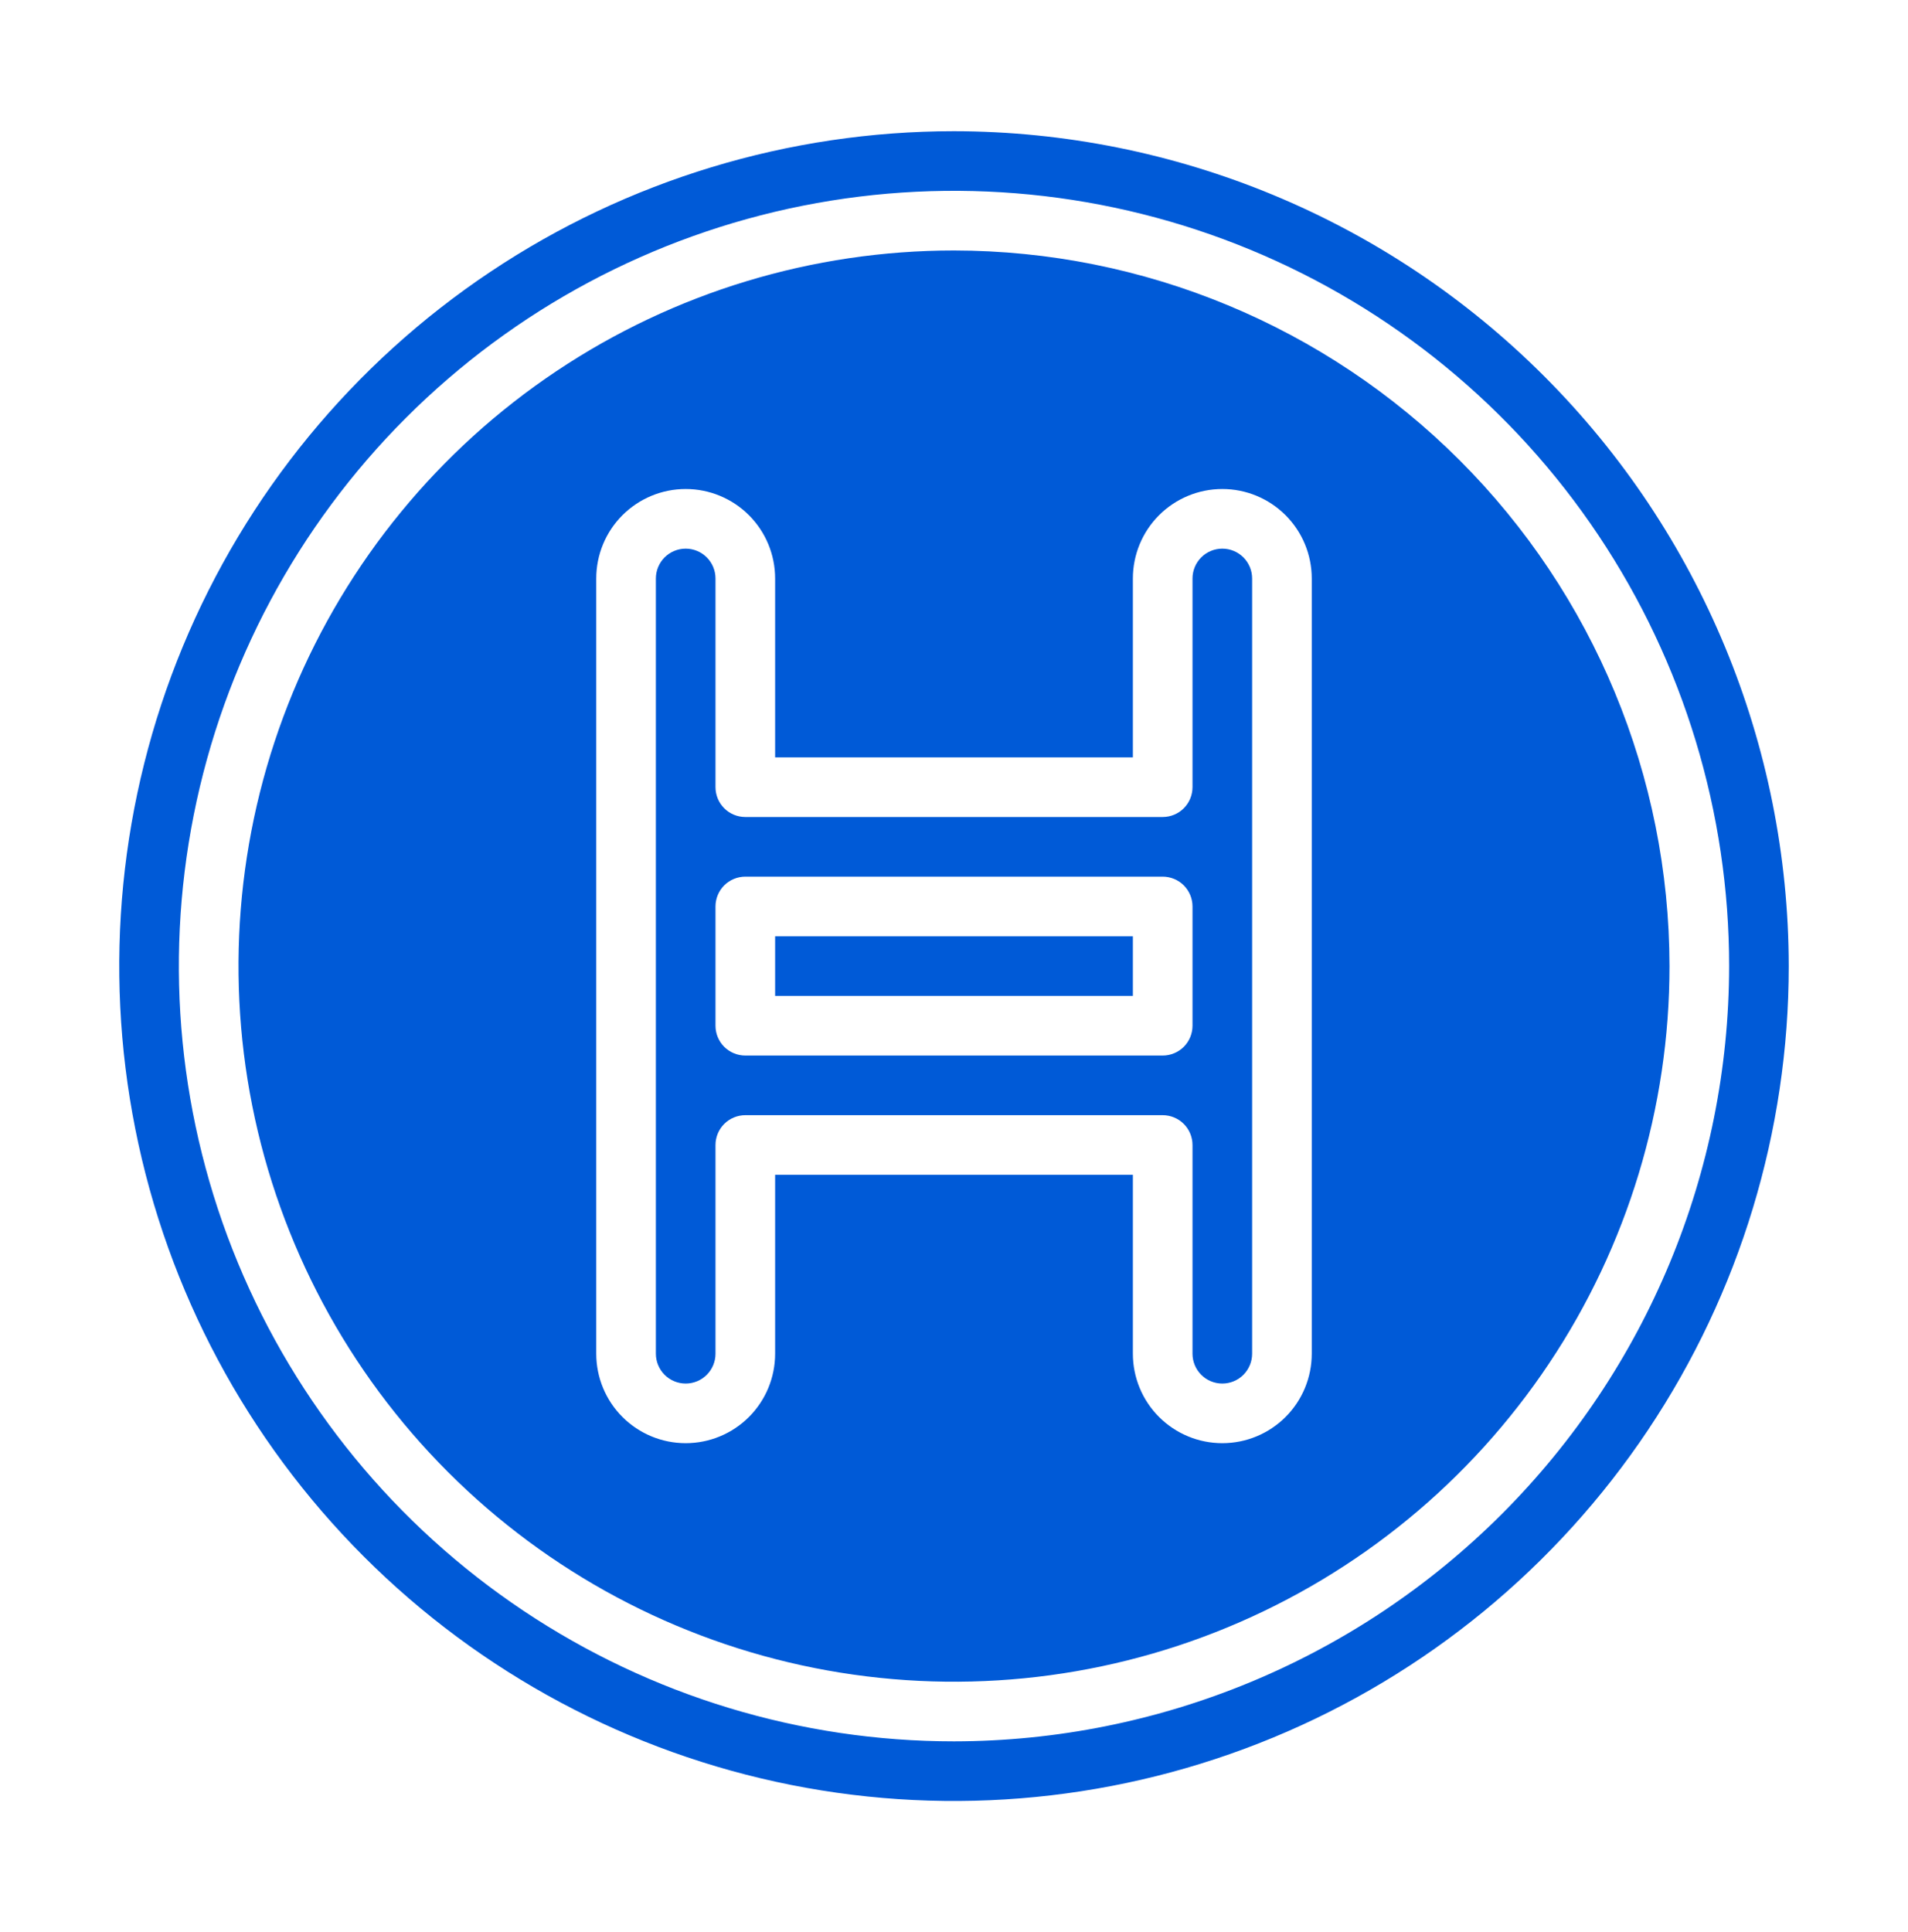 <svg xmlns="http://www.w3.org/2000/svg" width="80" height="81" viewBox="0 0 80 81" fill="none"><path d="M40 10.5C34.067 10.5 28.266 12.259 23.333 15.556C18.399 18.852 14.554 23.538 12.284 29.02C10.013 34.501 9.419 40.533 10.576 46.353C11.734 52.172 14.591 57.518 18.787 61.713C22.982 65.909 28.328 68.766 34.147 69.924C39.967 71.081 45.999 70.487 51.48 68.216C56.962 65.946 61.648 62.101 64.944 57.167C68.24 52.234 70 46.433 70 40.5C69.991 32.546 66.827 24.921 61.203 19.297C55.579 13.673 47.954 10.509 40 10.5ZM55 56.75C55 57.745 54.605 58.698 53.902 59.402C53.198 60.105 52.245 60.5 51.25 60.5C50.255 60.5 49.302 60.105 48.598 59.402C47.895 58.698 47.5 57.745 47.5 56.75V49.25H32.5V56.75C32.5 57.745 32.105 58.698 31.402 59.402C30.698 60.105 29.745 60.5 28.75 60.5C27.755 60.5 26.802 60.105 26.098 59.402C25.395 58.698 25 57.745 25 56.75V24.25C25 23.255 25.395 22.302 26.098 21.598C26.802 20.895 27.755 20.5 28.75 20.5C29.745 20.5 30.698 20.895 31.402 21.598C32.105 22.302 32.5 23.255 32.5 24.25V31.75H47.5V24.25C47.5 23.255 47.895 22.302 48.598 21.598C49.302 20.895 50.255 20.5 51.25 20.5C52.245 20.5 53.198 20.895 53.902 21.598C54.605 22.302 55 23.255 55 24.25V56.75Z" fill="#005AD7"></path><path d="M51.25 23C50.919 23 50.6 23.132 50.366 23.366C50.132 23.601 50 23.919 50 24.25V33C50 33.331 49.868 33.65 49.634 33.884C49.4 34.118 49.081 34.25 48.75 34.25H31.25C30.919 34.25 30.601 34.118 30.366 33.884C30.132 33.65 30 33.331 30 33V24.25C30 23.919 29.868 23.601 29.634 23.366C29.399 23.132 29.081 23 28.75 23C28.419 23 28.101 23.132 27.866 23.366C27.632 23.601 27.5 23.919 27.5 24.25V56.75C27.5 57.081 27.632 57.4 27.866 57.634C28.101 57.868 28.419 58 28.75 58C29.081 58 29.399 57.868 29.634 57.634C29.868 57.4 30 57.081 30 56.75V48C30 47.669 30.132 47.35 30.366 47.116C30.601 46.882 30.919 46.75 31.25 46.75H48.75C49.081 46.75 49.4 46.882 49.634 47.116C49.868 47.35 50 47.669 50 48V56.75C50 57.081 50.132 57.4 50.366 57.634C50.6 57.868 50.919 58 51.25 58C51.581 58 51.9 57.868 52.134 57.634C52.368 57.4 52.5 57.081 52.5 56.75V24.25C52.5 23.919 52.368 23.601 52.134 23.366C51.9 23.132 51.581 23 51.25 23ZM50 43C50 43.331 49.868 43.65 49.634 43.884C49.4 44.118 49.081 44.25 48.75 44.25H31.25C30.919 44.25 30.601 44.118 30.366 43.884C30.132 43.65 30 43.331 30 43V38C30 37.669 30.132 37.35 30.366 37.116C30.601 36.882 30.919 36.75 31.25 36.75H48.75C49.081 36.75 49.4 36.882 49.634 37.116C49.868 37.35 50 37.669 50 38V43Z" fill="#005AD7"></path><path d="M32.5 39.25H47.5V41.75H32.5V39.25Z" fill="#005AD7"></path><path d="M40 5.5C33.078 5.5 26.311 7.553 20.555 11.399C14.799 15.244 10.313 20.711 7.664 27.106C5.015 33.502 4.322 40.539 5.673 47.328C7.023 54.117 10.356 60.354 15.251 65.249C20.146 70.144 26.383 73.477 33.172 74.828C39.961 76.178 46.998 75.485 53.394 72.836C59.789 70.187 65.256 65.701 69.101 59.945C72.947 54.189 75 47.422 75 40.5C74.989 31.221 71.299 22.324 64.737 15.763C58.176 9.201 49.279 5.511 40 5.5ZM40 73C33.572 73 27.289 71.094 21.944 67.523C16.599 63.952 12.434 58.876 9.974 52.937C7.514 46.999 6.87 40.464 8.124 34.16C9.379 27.855 12.474 22.064 17.019 17.519C21.564 12.974 27.355 9.879 33.66 8.624C39.964 7.37 46.499 8.014 52.437 10.474C58.376 12.934 63.452 17.099 67.023 22.444C70.594 27.789 72.5 34.072 72.5 40.5C72.49 49.117 69.063 57.377 62.97 63.47C56.877 69.563 48.617 72.99 40 73Z" fill="#005AD7"></path></svg>